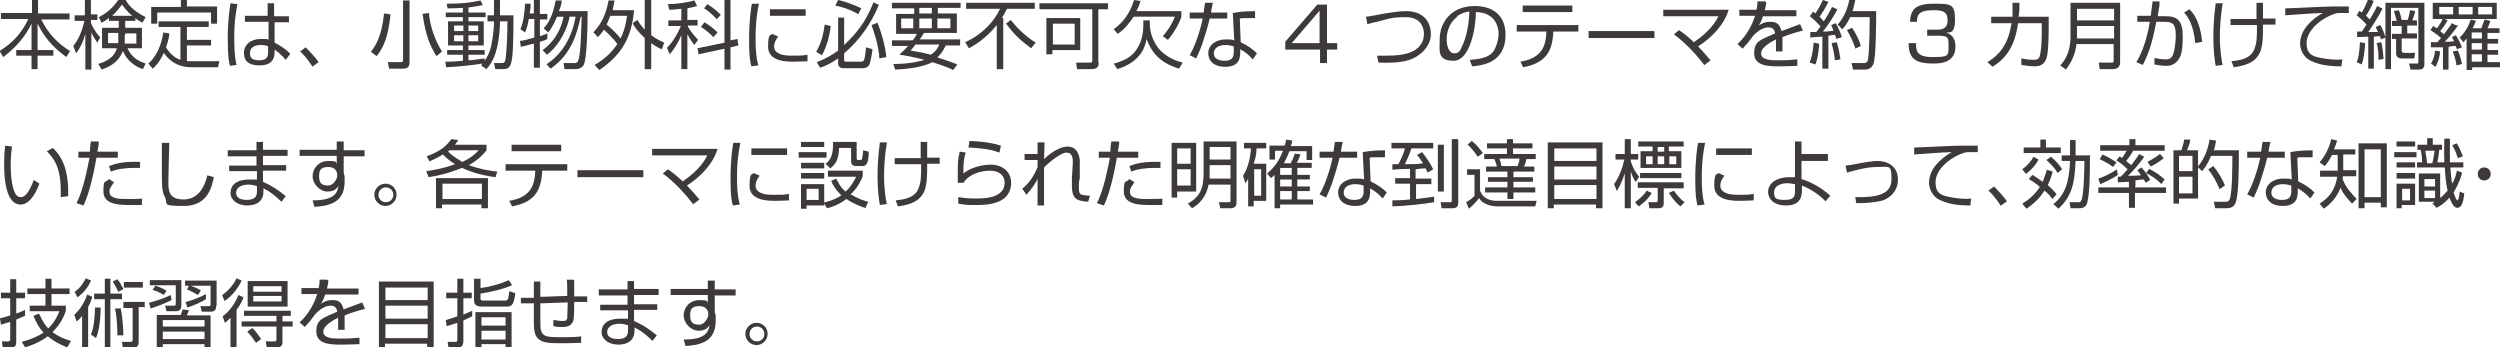 <?xml version="1.0" encoding="UTF-8"?>
<svg id="_レイヤー_2" data-name="レイヤー 2" xmlns="http://www.w3.org/2000/svg" viewBox="0 0 539 74.9">
  <defs>
    <style>
      .cls-1 {
        fill: #3e3a39;
      }
    </style>
  </defs>
  <g id="_デザイン" data-name="デザイン">
    <g>
      <path class="cls-1" d="M6.9,3V0h1.3v2.9h6.8v1.3h-6.1c1.6,3.3,3.9,5.4,6.2,6.8l-.8,1.3c-3.4-2.5-4.9-4.6-6.2-7.2v5.7h3.4v1.2h-3.4v2.9h-1.3v-2.9h-3.3v-1.2h3.3v-5.7c-.6,1.2-2.1,4.2-6.1,7.2l-.8-1.3c2.9-1.8,4.8-3.9,6.2-6.9H.2v-1.3h6.7Z"/>
      <path class="cls-1" d="M21.1,9.4c-.6-.9-1-1.5-1.4-2.4v8h-1.3v-7.7c-.4,1.5-1,2.9-2,4.2l-.6-1.6c.6-.8,1.6-2,2.4-5.4h-2.1v-1.2h2.2V0h1.3v3.1h1.4v1.2h-1.4v.6c.2.6.8,1.8,2,3.2l-.7,1.2ZM21.1,13.8c.7-.2,3.4-.9,4.1-3.4h-3.2v-4.4h3.6v-1.5h-2.1v-.6c-.7.5-1.2.8-1.6,1l-.6-1.2c1.9-1,3-2,4.2-3.7h1.6c.6,1.1,1.6,2.3,4.3,3.7l-.7,1.2c-.7-.4-1.1-.6-1.5-1v.6h-2.2v1.5h3.6v4.4h-3.1c1,2.3,2.8,2.9,3.9,3.3l-.6,1.2c-2.7-.9-3.9-2.9-4.3-3.9-1.1,2.8-3.5,3.6-4.6,4l-.7-1.2ZM25.6,7.1h-2.3v2.2h2.2c0-.4,0-.9,0-1.8v-.4ZM28.5,3.4c-1-.8-1.8-1.9-2.2-2.4-.4.5-1.2,1.6-2.1,2.4h4.4ZM26.9,7.5c0,1,0,1.4,0,1.9h2.5v-2.2h-2.4v.4Z"/>
      <path class="cls-1" d="M38.9,5.8h-4.7v-1.2h10.8v1.2h-4.7v2.8h5.2v1.2h-5.2v3.4c.2,0,.7,0,1.3,0h5.7l-.3,1.3h-5.7c-3.8,0-5.4-2.3-6-3.1-.9,2.1-2,3.1-2.4,3.4l-.9-1.1c1.7-1.5,2.8-3.9,3.2-6.7l1.3.2c0,.7-.2,1.5-.7,3,.7,1.2,1.8,2.3,3.1,2.7v-7.1ZM40.3,0v1.4h6.5v3.7h-1.3v-2.4h-11.6v2.4h-1.3V1.5h6.4V0h1.4Z"/>
      <path class="cls-1" d="M51.2.8c-.2,1.1-.7,3.5-.7,7.4s.3,4.8.5,5.8l-1.4.2c-.2-.6-.5-1.9-.5-5.8s.4-6.5.6-7.7l1.5.2ZM57.7,3.5V.7s1.4,0,1.4,0v2.8h3.2v1.3h-3.1v4.4c1.5.8,2.3,1.3,3.4,2.4l-1,1.3c-.9-1.1-1.8-1.8-2.4-2.2v.4c0,.8,0,3-3.2,3s-3.4-1.7-3.4-2.8c0-1.6,1.4-2.9,3.6-2.9s1.1,0,1.7.2v-3.9h-5.1v-1.3h5ZM57.8,10c-.4-.2-.8-.3-1.6-.3-1.5,0-2.3.7-2.3,1.7s.3,1.6,2.1,1.6,1.8-1.2,1.8-1.7v-1.1Z"/>
      <path class="cls-1" d="M67.4,14.4c-1.1-1.7-2.1-2.8-2.7-3.3l1.2-.9c1,1,2.2,2.3,2.8,3.2l-1.4,1Z"/>
      <path class="cls-1" d="M80,11.1c.8-1,2.3-3.1,2.8-8.2l1.4.2c-.5,5-1.6,7.3-3,9l-1.2-.9ZM88.3,13.4c0,1.1-.5,1.4-1.5,1.4h-2.9l-.3-1.4h2.7c.5,0,.6-.1.6-.5V.1h1.4v13.3ZM92.5,2.8c0,.9.5,4.7,2.8,8.3l-1.2,1c-1.3-2.1-2.3-4.2-3-9.1l1.4-.2Z"/>
      <path class="cls-1" d="M105.1,4.6v-1.3h1.4V0h1.3v3.3h2.9c0,2.2,0,7.4-.3,9.3-.3,1.9-.7,2.3-2,2.3h-1.6l-.3-1.3h1.6c.6,0,.8-.2.9-.9.3-2.1.4-6,.4-8.1h-1.6c0,1.2-.1,3.5-.7,5.9-.6,2.5-1.7,3.8-2.2,4.4l-1.2-.8c.1-.1.3-.3.3-.4-1.6.3-5.4.7-7.8.8l-.2-1.2c.7,0,1.8,0,3.8-.2v-1.3h-3.4v-1h3.4v-1h-3.2v-5.2h3.2v-.9h-3.7v-1h3.7v-1c-2,.1-2.7.1-3.3.1l-.2-1c3,0,5.1-.2,7.3-.7l.5,1c-.6.1-1.4.3-3.1.5v1.1h3.7v1h-3.7v.9h3.3v5.2h-3.3v1h3.5v1h-3.5v1.2c1.1,0,2.4-.3,3.5-.4v.5c1-1.5,1.4-2.7,1.7-4.9.1-.7.3-2,.3-3.6h-1.4ZM99.9,5.5h-2v1.2h2v-1.2ZM99.9,7.6h-2v1.3h2v-1.3ZM103.1,5.5h-2.1v1.2h2.1v-1.2ZM103.1,7.6h-2.1v1.3h2.1v-1.3Z"/>
      <path class="cls-1" d="M115.1,3.1V0h1.3v3h1.6v1.2h-1.6v3.6c1-.3,1.2-.4,1.6-.6v1.2c-.3.2-.8.4-1.6.6v5.6h-1.3v-5.2c-1.4.4-2.1.5-2.8.7l-.2-1.3c.6,0,1.4-.2,3.1-.7v-4h-1.2c-.1.8-.4,2-.8,2.9l-1-.7c.7-1.6.9-3.7,1-5.5h1.2c0,.6,0,1-.2,2.1h1.1ZM117.9,13.8c3.5-2.3,5.5-6.1,6.2-10.2h-1.3c-.7,3.7-3.1,7-4.9,8.2l-.9-1c2.4-1.7,4-4.4,4.5-7.2h-1.4c-.4.9-1,2.3-1.9,3.4l-1-.9c.6-.6,1.9-2.1,2.6-6h1.3c0,.6-.2,1.3-.6,2.3h6.2c0,5.2-.3,9.9-.7,11.2-.1.4-.5,1.3-2,1.3h-2.3l-.2-1.3h2.2c.3,0,.7,0,.9-.4.7-1.4.7-7.7.8-9.6h-.2c-.7,3.1-1.8,8-6.5,11.2l-.9-1Z"/>
      <path class="cls-1" d="M127.9,7c2-2.1,2.8-4.2,3.3-6.9h1.3c-.2,1-.3,1.5-.4,2.1h4.6c-.5,5.8-2.6,9.6-7.5,12.9l-1-1.1c2.4-1.4,3.8-2.9,4.9-4.5-.7-1-1.8-2.1-2.9-3.1-.5.8-1,1.3-1.3,1.6l-.9-1ZM131.6,3.4c-.2.5-.4,1-.8,1.9,1.5,1.2,2.7,2.6,3,3,.6-1.2,1.1-2.7,1.4-4.9h-3.6ZM142.8,10.7c-.6-.3-1.3-.6-2.4-1.4v5.6h-1.4v-6.7c-1.7-1.6-2.4-2.7-2.6-3.2l1-.7c.3.5.8,1.2,1.6,2.1V0h1.4v7.6c1.2.9,2.2,1.3,2.8,1.6l-.5,1.4Z"/>
      <path class="cls-1" d="M148.3,4.3h2.1v1.2h-2.1v.2c.4.8,1.2,1.8,2.2,2.9l-.8,1.1c-.4-.5-.9-1.2-1.5-2.3v7.5h-1.3v-7.3c-.7,1.6-1.4,2.8-2.5,4.1l-.6-1.4c1.4-1.3,2.6-3.7,3-4.7h-2.7v-1.2h2.8V1.9c-1.5.2-2.1.2-2.6.2l-.3-1.2c1.5,0,4-.3,5.7-.8l.6,1.2c-.5.1-1.1.3-2.1.5v2.6ZM159,8.5l.2,1.3-1.7.4v4.8h-1.3v-4.5l-5.6,1.2-.2-1.3,5.8-1.2V0h1.3v8.7l1.5-.3ZM153.8,8c-.8-.9-1.9-1.7-2.7-2.2l.8-1c.9.6,2,1.3,2.8,2.2l-.9,1ZM154.5,4.1c-1.2-1.3-2.2-2-2.7-2.3l.7-.9c1.3.8,1.9,1.3,2.9,2.3l-.9,1Z"/>
      <path class="cls-1" d="M163.6.9c-.5,2.4-.7,4.7-.7,7.2s.1,4.2.6,6l-1.5.2c-.3-1-.5-2.2-.5-5.9s.4-6.6.6-7.6h1.5ZM167.7,8c-.3.4-.8,1.1-.8,2.1s1,1.9,3.6,1.9,2.2,0,3.6-.2v1.4c-.6,0-1.4.1-2.9.1s-5.6,0-5.6-3.2.6-2.3.9-2.8l1.3.6ZM173.7,2v1.4h-7.7v-1.4h7.7Z"/>
      <path class="cls-1" d="M189.5,1c-1.6,4-4.2,7.7-7.5,10.5v1.4c0,.3,0,.4.5.4h3c.6,0,.7-.2.8-.4.2-.5.4-2.1.4-2.7l1.4.4c0,.5-.4,2.8-.7,3.4-.1.2-.4.7-1.5.7h-4c-.3,0-1.2,0-1.2-1.1v-1c-1.5,1-2.6,1.6-3.9,2l-.7-1.2c1.9-.7,3.7-1.8,4.6-2.5V3.8h1.3v5.9c2.1-2,4.6-4.6,6.3-9.2l1.3.6ZM176,11.1c1.2-2,1.6-4.2,1.8-5.8l1.3.3c-.2,2-.9,4.6-1.9,6.3l-1.2-.7ZM185.1,3.1c-2-1.2-4-1.7-5-1.9l.6-1.2c1.5.3,3.6,1.1,5,1.8l-.7,1.3ZM189.6,12.6c-.2-3-1.2-5.8-1.7-7.2l1.3-.5c.7,1.8,1.6,4.6,1.9,7.4l-1.5.3Z"/>
      <path class="cls-1" d="M207,8.6v1.2h-3.1c-.3.6-.7,1.5-1.8,2.6,2,.6,3.6,1.2,4.3,1.5l-.9,1.2c-.7-.4-2-.9-4.5-1.7-1.6.9-4.8,1.5-8,1.6l-.4-1.2c4,0,6.4-.8,6.7-.9-2.7-.7-4.5-1-5.4-1.1.6-.6,1.2-1.1,1.9-1.9h-3.5v-1.2h4.5c.5-.7.7-1,.9-1.4h-4.5V3h3.9v-1.2h-4.8V.6h14.8v1.1h-4.9v1.2h4.1v4.2h-7.1c-.2.4-.4.7-.9,1.4h8.8ZM194.3,4v2.1h2.6v-2.1h-2.6ZM197.3,9.7c-.6.8-.7.9-1,1.2,1.1.2,2.6.4,4.4.9,1.2-.8,1.6-1.7,1.8-2.2h-5.2ZM198.2,1.7v1.2h2.7v-1.2h-2.7ZM198.2,4v2.1h2.7v-2.1h-2.7ZM202.1,4v2.1h2.8v-2.1h-2.8Z"/>
      <path class="cls-1" d="M216.3,3.9v11h-1.4V5.4c-2.5,3.1-4.9,4.4-6,5l-.8-1.3c3.9-1.8,6.3-4.6,7.5-7.2h-7.3V.6h14.8v1.3h-6c-.5,1-.8,1.5-1.1,2h.4ZM222.3,10.4c-2.4-1.8-3.5-2.8-5.4-5.3l1-.8c1.4,1.7,3,3.4,5.4,4.9l-1,1.2Z"/>
      <path class="cls-1" d="M236.9,13.5c0,.9-.4,1.4-1.6,1.4h-3.1l-.2-1.4h3c.3,0,.5,0,.5-.5V2h-11.4V.7h14.8v1.3h-2.1v11.5ZM233,10.8h-6.1v.9h-1.3V3.9h7.3v6.9ZM231.7,5.1h-4.7v4.5h4.7v-4.5Z"/>
      <path class="cls-1" d="M254.7,2.4v1.3c-.5,1.4-1.6,3.4-2.9,4.9l-1.1-.8c1.7-1.9,2.4-3.7,2.6-4.2h-8.9c-.8,1.2-1.8,2.6-3.4,3.7l-.9-1c3-2.1,4-5,4.4-6.3l1.4.2c-.2.7-.4,1.3-.9,2.2h9.7ZM240.2,13.7c1-.3,2.8-.8,4.1-2.1.9-1,2.2-2.8,2.2-6.1v-1.1h1.4v1c0,.7.3,3.4,2.3,5.5,1.8,1.8,4,2.4,4.8,2.6l-.8,1.3c-4.6-1.4-6.1-4-7-6.4-.2,1.1-.8,4.8-6.3,6.5l-.8-1.2Z"/>
      <path class="cls-1" d="M261.5.6c0,0-.4,1.8-.4,2.1h3.5v1.3h-3.8c-.3,1.5-1.3,4.6-1.6,5.5-.5,1.4-1,2.4-1.3,3.1l-1.4-.7c1.7-2.9,2.7-7.3,2.8-7.9h-2.8v-1.3h3c.1-.7.2-1.3.3-2.1h1.6ZM270.6,3.9c-.5,0-.8,0-1.3,0-1.2,0-1.7,0-2,.1l.2,5.1c1.6.8,2.5,1.4,3.5,2.4l-.9,1.3c-1-1.1-1.4-1.4-2.7-2.2v.5c0,1.1,0,3.3-3.2,3.3s-3.7-2-3.7-2.9c0-1.9,1.8-3,3.7-3s1.5.1,1.9.2l-.3-5.9c.7-.1,1.9-.4,4.8-.4v1.5ZM266,10c-.4-.1-1-.3-1.8-.3-1.5,0-2.5.7-2.5,1.8,0,1.6,2,1.6,2.3,1.6,1.5,0,2-.6,2-1.9v-1.2Z"/>
      <path class="cls-1" d="M286.1,1v8.3h2.2v1.4h-2.2v2.9h-1.5v-2.9h-7.5v-1.7l6.9-8h2.1ZM284.5,2.3l-6,7h6V2.3Z"/>
      <path class="cls-1" d="M297,12c.6,0,1,0,1.7,0,1.8,0,5.6,0,7.3-2,.7-.8,1-1.7,1-2.7s-.4-3.6-3.9-3.6-4.1.5-5.8.9c-1.5.3-2,.5-2.5.6l-.3-1.6c.6,0,2.3-.4,4.1-.7,1.3-.2,3.1-.5,4.5-.5,3.9,0,5.4,2.4,5.4,5s-2.4,4.8-4.6,5.5c-1.8.6-4.1.7-6.7.6l-.3-1.4Z"/>
      <path class="cls-1" d="M317,12.9c2.5-.2,3.8-.6,4.7-1.5s1.4-3.1,1.4-4c0-1.9-.9-4.7-4.9-4.8,0,3.2-1.2,10.5-4.8,10.5s-3-2.2-3-4.6c0-4,2.8-7.2,7.5-7.2s6.7,2.7,6.7,6.2c0,6.1-5.1,6.6-7.2,6.8l-.5-1.3ZM314.2,3.6c-2.3,1.7-2.3,4.5-2.3,4.9,0,1.2.4,3,1.6,3s1.4-.8,1.7-1.5c.5-.9,1.5-3.7,1.6-7.5-.6,0-1.6.3-2.7,1Z"/>
      <path class="cls-1" d="M340.3,5.4v1.4h-5.4c-.2,4.5-1.8,6.8-6.5,7.7l-.6-1.2c4-.7,5.5-2.6,5.6-6.5h-6.4v-1.4h13.4ZM339,1.2v1.4h-10.7v-1.4h10.7Z"/>
      <path class="cls-1" d="M356.7,6.7v1.5h-14.2v-1.5h14.2Z"/>
      <path class="cls-1" d="M367.5,14.1c-1.5-2-4-4.8-6.6-6.7l1.1-.9c.6.4,1.6,1.1,3.2,2.6,3.7-2.5,4.9-4.8,5.3-5.6h-11.9v-1.4h14.1c-1,3.4-3.9,6.2-6.6,7.9,1.5,1.5,2.2,2.5,2.7,3l-1.3,1Z"/>
      <path class="cls-1" d="M380.8.5c0,.4-.1.8-.3,1.7h6.8v1.3h-7.2c-.3,1-.6,1.5-.9,2,.4-.3,1.2-.8,2.4-.8s2,.2,2.5,2c1.5-.6,3-1.1,4-1.5l.6,1.4c-1.2.3-2.7.7-4.4,1.4,0,.7,0,1.4,0,1.8s0,1,0,1.3h-1.4c0-.4,0-.7,0-1.4s0-.8,0-1.2c-.8.4-3.2,1.6-3.2,3s1.9,1.5,3.6,1.5,2.2,0,4.2-.2v1.4c-.6,0-1.8.1-3.9.1s-5.4,0-5.4-2.8,1.5-2.9,4.5-4.3c-.1-.8-.5-1.3-1.4-1.3s-2.1.5-3.3,1.8c-1.1,1.5-1.2,1.6-2.3,2.8l-1.1-1c2.3-2.1,3.3-4.6,3.8-6.1h-3.4v-1.3h3.7c.2-.9.2-1.3.2-1.8h1.6Z"/>
      <path class="cls-1" d="M396.1,2.1c-1.2,2.3-2.8,4.4-3.1,4.7,1.2,0,1.8-.1,2.3-.2-.2-.5-.3-.8-.5-1.2l1-.4c.5.8,1.2,2.5,1.3,3l-1.2.4c0-.2-.1-.4-.3-.9-.9.1-1.2.2-1.4.2v7.1h-1.3v-6.9c-1.6.1-2,.1-2.6.2v-1.2c.4,0,.5,0,1.3,0,.5-.7.7-.9.9-1.2-.3-.3-1.1-1.3-2.3-2.2l.7-1c.1.1.3.2.5.4.8-1.2,1.2-2,1.6-2.9l1.2.4c-.6,1.2-1.3,2.4-1.9,3.2,0,0,.5.5.9,1,.7-1,1.1-1.8,1.8-3.1l1.1.5ZM390.2,13.4c.2-.6.7-1.9.8-4.2l1.2.2c0,.4-.1,2.7-.8,4.5l-1.2-.4ZM395.6,13c-.1-1.4-.5-2.9-.7-3.7l1.1-.2c.3.9.6,2.2.8,3.7l-1.2.2ZM396.3,5.2c1.7-2,2.2-4.2,2.4-5.2h1.3c-.2.9-.3,1.5-.6,2.4h5.1c0,2,0,9.9-.6,11.4-.5,1.2-1.5,1.2-1.9,1.2h-2.5l-.3-1.4h2.5c.4,0,.8,0,1-.6.4-1.7.4-8.8.4-9.3h-4.2c-.7,1.5-1.3,2.2-1.7,2.6l-1-1ZM400,10.4c-.4-1.2-1.1-2.8-1.8-3.9l1.1-.5c.8,1.1,1.6,2.8,1.9,3.9l-1.2.6Z"/>
      <path class="cls-1" d="M413.1,9.3c0,1.5,0,3,3.5,3s3.5-.2,3.5-2.3,0-2.3-2.7-2.3h-1.9v-1.3h1.9c1,0,2.5,0,2.5-2s-1.2-2.2-3.1-2.2c-3.3,0-3.5,1.2-3.5,2.5h-1.5c.1-2.6,1.2-3.9,5-3.9s4.7,0,4.7,3.4-1.4,2.7-1.9,2.8c.5.2,2,.7,2,3,0,3.5-3.1,3.7-4.8,3.7-4,0-5.3-1.2-5.3-4.4h1.6Z"/>
      <path class="cls-1" d="M441.7,3.6v2.4c0,.9,0,3.8-.3,5.8-.4,2.4-1.9,2.5-2.8,2.5s-2.2-.2-2.8-.3v-1.4c.7.1,1.5.3,2.6.3s1.3-.3,1.5-1.4c.3-1.6.3-3.8.3-5.1v-1.4h-5.1c-.7,4.9-2.5,7.5-5.5,9.4l-1.1-1c2.9-1.8,4.5-4.1,5.2-8.4h-4.4v-1.4h4.6c0-1.2,0-2.2,0-3h1.5c0,.9,0,1.9-.2,3h6.4Z"/>
      <path class="cls-1" d="M457.1,13.5c0,1.2-1,1.4-1.5,1.4h-2.9l-.2-1.4h2.8c.4,0,.4-.2.4-.5v-3.5h-8c-.3,2.2-1,3.8-2.3,5.5l-1.2-.9c.8-.9,2.2-2.6,2.2-6.2V.6h10.7v12.9ZM447.8,1.9v2.5h8V1.9h-8ZM447.8,5.6v2.7h8v-2.7h-8Z"/>
      <path class="cls-1" d="M465.6.6c0,.5-.1,1.2-.4,2.9h1.9c2.5,0,3.5,1.2,3.5,4.3s-.3,4.4-1.2,5.4c-.8.9-1.8,1-2.4,1-1,0-2.1-.2-2.5-.3v-1.4c1.3.3,2.2.3,2.5.3s1,0,1.4-.8c.5-1,.7-3.2.7-4.4,0-2.6-.8-2.9-2.6-2.9h-1.6c-.6,3-1.2,6-2.9,9.3l-1.4-.6c1.5-2.5,2.4-5.6,2.9-8.7h-2.7s0-1.3,0-1.3h2.9c.2-1.4.3-2.3.4-3.1h1.5ZM473.3,9.3c-.4-4.3-1.8-5.9-2.4-6.6l1.1-.7c.8.7,2.3,2.4,2.8,7l-1.5.3Z"/>
      <path class="cls-1" d="M479.2.8c-.4,2.5-.6,4.8-.6,7.3s.4,5.2.6,5.9l-1.5.2c-.2-1.2-.5-3-.5-6.1s.2-4.8.5-7.4h1.6ZM486.5,4c0-.5,0-2.9,0-3.4h1.4c0,.5,0,2.9,0,3.4h2.7v1.3h-2.7c0,2.7,0,4.2-.6,5.9-1,2.2-2.9,2.9-5.7,3.3l-.5-1.3c2-.2,4.1-.6,4.9-2.5.6-1.5.6-2.6.6-5.3h-5.7v-1.3h5.7Z"/>
      <path class="cls-1" d="M506.4,2.8c-.5,0-1,0-1.6,0s-1.1,0-1.5.2c-3,1-6,3.6-6,6.3s1.6,3,4.4,3.4c1.4.2,2.6.2,3.3.1l-.2,1.5c-3.4,0-5.2-.5-6.8-1.3-1.3-.7-2.1-2.2-2.1-3.6,0-2.9,2.4-5.2,4.9-6.6-3.2.1-4.7.3-8.1.5v-1.5c1.2,0,8.5-.4,10.1-.4.4,0,3.3,0,3.6,0v1.5Z"/>
      <path class="cls-1" d="M508.1,13.4c.3-.7.6-1.8.7-4.3l1.1.2c0,1.7-.4,3.7-.7,4.6l-1.1-.5ZM513.6,2c-.8,1.6-2.3,3.9-3,4.9.5,0,1.8,0,2.1,0-.2-.4-.4-.8-.5-1.1l1-.4c.5.8.8,1.7,1.1,2.6V.6h8.4v13.2c0,.3,0,1.2-1.1,1.2h-1.9l-.3-1.3h1.6c.3,0,.4,0,.4-.4V1.7h-5.9v13.2h-1.2v-6.8l-1,.4c0-.3-.1-.4-.2-.7-.2,0-.5,0-1.3.1v6.9h-1.2v-6.9c-.4,0-2,.1-2.4.1v-1.2c.2,0,.5,0,1,0,.6-.8.8-1.2,1-1.5-.3-.4-1.2-1.3-2.1-2l.6-1c.2.2.2.2.5.4.2-.3.8-1.4,1.4-2.9l1.2.4c-.7,1.7-1.5,2.9-1.7,3.2.5.4.6.6.8.8,1-1.6,1.4-2.4,1.6-2.9l1.1.5ZM512.8,12.9c0-1.3,0-2.3-.4-3.6l1-.2c.3,1.2.4,2.4.5,3.6l-1.1.2ZM516.7,4.4c-.2-.7-.3-1.3-.6-2l1.1-.2c.4,1,.5,1.8.6,2.1h1.3c.3-.8.5-2,.5-2.1l1.1.2c-.1.6-.3,1.2-.6,2h1v1.1h-2.1v1.7h2.1v1.1h-3.3v2.6c0,.3.2.5.5.5h2.4l-.2,1.2h-2.7c-.5,0-1.2-.2-1.2-1.1v-3.1h-.9v-1.1h2.1v-1.7h-2.1v-1.1h1Z"/>
      <path class="cls-1" d="M524.1,13.8c.7-1.2.9-2.5.9-2.9l1.1.2c-.1,1.1-.5,2.5-1,3.3l-1-.7ZM530,5.4c-.9,1.4-2.5,3.2-2.9,3.6.6,0,1.3,0,2-.1-.2-.4-.3-.7-.5-.9l.9-.4c.6,1,.9,1.6,1.3,2.6l-1.1.4c-.1-.4-.2-.5-.3-.7-.2,0-.6,0-1.5.2v4.9h-1.2v-4.8c-.9,0-1.7,0-2.6,0v-1.1s1.4,0,1.4,0c.2-.3.4-.5.8-.9-.9-.8-1.8-1.4-2.3-1.7l.6-.9c.3.2.4.3.8.5.6-.8,1-1.4,1.2-2h-2.1V.6h13.8v3.5h-11.2l.6.3c-.5.9-.9,1.5-1.6,2.3.5.4.7.6.8.7,1.1-1.4,1.5-2,1.7-2.4l1,.5ZM528.9,1.5h-3v1.6h3v-1.6ZM529.6,14c-.1-1-.5-2.2-.8-2.9l1.1-.2c.2.4.5,1,.9,2.9l-1.2.3ZM533.1,1.5h-3v1.6h3v-1.6ZM535,6c.2-.5.5-1.4.7-1.8l1.2.3c0,.3-.4,1.1-.6,1.6h2.6v1h-2.6v1.3h2.3v1h-2.3v1.4h2.3v1h-2.3v1.6h2.8v1.1h-6.1v.6h-1.2v-6.8c-.3.4-.4.5-.7.8l-.8-1c1.3-1.2,2-2.7,2.4-3.9l1.1.3c-.1.4-.3.8-.7,1.6h2ZM535.1,7h-2.2v1.3h2.2v-1.3ZM535.1,9.3h-2.2v1.4h2.2v-1.4ZM535.1,11.7h-2.2v1.6h2.2v-1.6ZM537.3,1.5h-3v1.6h3v-1.6Z"/>
      <path class="cls-1" d="M2.6,31.5c-.1.8-.3,2.1-.3,4s.2,5,1.1,6.4c.2.3.6.6,1.1.6,1.2,0,2.1-1.9,2.8-3.7l1.2.8c-1,2.6-2.3,4.5-4.1,4.5-3.1,0-3.5-5.6-3.5-8.3s.1-3.3.2-4.4l1.6.2ZM13.1,42.4c0-.4,0-.7,0-1.2,0-5.4-1.6-7.1-3-8.6l1.3-.7c.9.9,3.3,3.1,3.3,9.4s0,.7,0,1l-1.6.2Z"/>
      <path class="cls-1" d="M21.3,30.6c0,.6-.1,1.1-.3,2.1h4.4v1.3h-4.6c-.4,2.2-1.3,7.2-2.8,10.3l-1.5-.5c1.5-2.9,2.4-7.8,2.8-9.8h-2.4v-1.3h2.5c0-.9.1-1.6.2-2.2h1.6ZM24.5,39.4c-.7,1.1-.9,1.3-.9,1.9,0,1.4,1.5,1.6,3.7,1.6s2.7,0,3.3-.1v1.4c-.6,0-1.1,0-2.4,0-2.3,0-5.9,0-5.9-2.9s.4-1.7,1.2-2.7l1.1.7ZM30.2,36.2c-.4,0-.8,0-1.4,0-1.5,0-3.5.2-4.9.8l-.4-1.2c1.6-.6,3.1-1,6.7-.9v1.4Z"/>
      <path class="cls-1" d="M36.5,30.7c0,.1-.2,7-.2,8.4,0,1.9,0,3.9,3.3,3.9s4.6-3,5.1-5.2l1.4.4c-.4,1.9-1.2,6.2-6.4,6.2s-3.3-.4-4.2-2c-.6-1.1-.6-2.8-.6-4.7s0-6,0-6.9h1.6Z"/>
      <path class="cls-1" d="M55.3,32.3v-1.7s1.4,0,1.4,0v1.7h5.3v1.3h-5.3v2h5v1.2h-5v2.4c1.8.8,3.4,1.8,4.9,3.1l-.9,1.2c-1.5-1.4-2.3-2.1-3.9-2.9v.7c0,2.8-2.6,3-3.5,3-2.1,0-3.6-1.2-3.6-2.7s1-2.9,4.1-2.9,1.2,0,1.6.2v-2h-6v-1.2h5.9v-2h-6.2v-1.3h6.2ZM55.3,40.1c-.4-.1-.9-.3-1.7-.3-1.5,0-2.7.6-2.7,1.8s1.3,1.5,2.3,1.5c2.1,0,2.2-1.1,2.2-1.9v-1.1Z"/>
      <path class="cls-1" d="M72.6,30.5h1.5v1.9h4.5v1.3h-4.5v3.4c0,.2.1.5.2.9,0,.3,0,.7,0,1.2,0,4.7-3.7,5.2-6.5,5.4l-.4-1.4c4.6,0,5.3-1.5,5.6-3.1-.3.4-.8,1.2-2.4,1.2s-3.2-1.6-3.2-3.3,1.3-3.3,3.4-3.3,1.5.3,1.8.6v-1.7h-8v-1.3h8v-1.9ZM72.7,37.6c0-.4-.3-1.6-1.9-1.6s-2,.6-2,2,.5,2,1.9,2,2-1.8,2-1.9c0-.1,0-.4,0-.5Z"/>
      <path class="cls-1" d="M85.5,42c0,1.3-1.1,2.4-2.4,2.4s-2.4-1.1-2.4-2.4,1.1-2.4,2.4-2.4,2.4,1,2.4,2.4ZM81.6,42c0,.9.7,1.6,1.6,1.6s1.6-.7,1.6-1.6-.7-1.6-1.6-1.6-1.6.7-1.6,1.6Z"/>
      <path class="cls-1" d="M106.8,38.2c-1.4-.2-4.2-.6-7.2-2-1.3.5-3.4,1.4-7.2,2l-.5-1.3c1.3-.2,3.5-.5,6.2-1.5-1.5-.9-2.3-1.8-2.6-2.1-1.3.8-2.3,1.2-2.9,1.5l-.6-1.1c3-1.1,4.2-2.2,5.3-3.7l1.5.2c-.3.4-.4.6-.7,1h6.8v1.2c-.5.6-1.5,1.9-3.8,3.2,2.6,1,5.2,1.3,6.1,1.4l-.4,1.3ZM105.2,44.9h-1.4v-.8h-8.5v.8h-1.3v-6.5h11.2v6.5ZM103.9,39.6h-8.5v3.3h8.5v-3.3ZM97,32.3c-.1.1-.2.2-.4.4,1.3,1.2,2.4,1.8,3.1,2.2,2.2-1,3.1-2.1,3.5-2.5h-6.2Z"/>
      <path class="cls-1" d="M122.3,35.4v1.4h-5.4c-.2,4.5-1.8,6.8-6.5,7.7l-.6-1.2c4-.7,5.5-2.6,5.6-6.5h-6.4v-1.4h13.4ZM121,31.2v1.4h-10.7v-1.4h10.7Z"/>
      <path class="cls-1" d="M138.7,36.7v1.5h-14.2v-1.5h14.2Z"/>
      <path class="cls-1" d="M149.5,44.1c-1.5-2-4-4.8-6.6-6.7l1.1-.9c.6.4,1.6,1.1,3.2,2.6,3.7-2.5,4.9-4.8,5.3-5.6h-11.9v-1.4h14.1c-1,3.4-3.9,6.2-6.6,7.9,1.5,1.5,2.2,2.5,2.7,3l-1.3,1Z"/>
      <path class="cls-1" d="M159.6,30.9c-.5,2.4-.7,4.7-.7,7.2s.1,4.2.6,6l-1.5.2c-.3-1-.5-2.2-.5-5.9s.4-6.6.6-7.6h1.5ZM163.7,38c-.3.4-.8,1.1-.8,2.1s1,1.9,3.6,1.9,2.2,0,3.6-.2v1.4c-.6,0-1.4.1-2.9.1s-5.6,0-5.6-3.2.6-2.3.9-2.8l1.3.6ZM169.7,32v1.4h-7.7v-1.4h7.7Z"/>
      <path class="cls-1" d="M178.2,32.8v1.2h-6v-1.2h6ZM177.7,30.6v1.1h-5v-1.1h5ZM177.7,35.1v1.2h-5v-1.2h5ZM177.7,37.3v1.2h-5v-1.2h5ZM177.7,39.7v4.6h-3.8v.7h-1.2v-5.3h5ZM176.5,40.7h-2.6v2.4h2.6v-2.4ZM186.7,44.9c-1.1-.4-2.6-.9-4.2-2-1.9,1.4-3.4,1.8-4.2,2l-.7-1.2c2-.5,3.1-1.1,3.8-1.6-1.4-1.3-1.9-2.4-2.2-3.1l1.1-.5c.3.6.8,1.8,2,2.8.8-.7,1.5-1.6,2.3-3.2h-6.1v-1.3h7.5v1.2c-.3.7-.9,2.3-2.6,3.9,1.5.9,2.9,1.4,3.8,1.6l-.6,1.3ZM184.7,30.6v3.5c0,.2,0,.4.4.4h.4c.2,0,.3,0,.4-.4,0-.2.2-1.2.2-1.7l1.2.3c0,3-.8,3.1-1.4,3.1h-1.3c-.2,0-1.1,0-1.1-1v-2.9h-2.6c-.1,2.4-.6,3.4-1.9,4.4l-1-1c1.1-.7,1.6-2.1,1.6-4s0-.5,0-.7h5.1Z"/>
      <path class="cls-1" d="M191.2,30.8c-.4,2.5-.6,4.8-.6,7.3s.4,5.2.6,5.9l-1.5.2c-.2-1.2-.5-3-.5-6.1s.2-4.8.5-7.4h1.6ZM198.5,34c0-.5,0-2.9,0-3.4h1.4c0,.5,0,2.9,0,3.4h2.7v1.3h-2.7c0,2.7,0,4.2-.6,5.9-1,2.2-2.9,2.9-5.7,3.3l-.5-1.3c2-.2,4.1-.6,4.9-2.5.6-1.5.6-2.6.6-5.3h-5.7v-1.3h5.7Z"/>
      <path class="cls-1" d="M208.2,32.9c-.4,1.5-.5,2-.5,4.5,2.4-1.9,5.6-1.9,5.9-1.9,2.6,0,4.4,1.6,4.4,3.9,0,4.8-5.6,4.8-7.6,4.8s-2.1,0-3.8-.3v-1.4c.7.1,1.8.3,3.8.3s4.1-.2,5.3-1.3c.6-.5.9-1.3.9-2.1,0-1.5-1.1-2.6-3.1-2.6s-4.3.7-5.6,2.3c0,.1,0,.2,0,.3h-1.4c0-.6,0-3.1,0-3.4,0-1.8.3-2.6.4-3.3l1.4.2ZM215.5,32.9c-1.4-.5-2.8-.9-6.7-1.1l.2-1.4c3.3.1,5.1.5,6.8,1l-.3,1.4Z"/>
      <path class="cls-1" d="M225.2,30.6c0,1.7-.1,2.2-.1,3.7.1-.1,2.7-2.7,5.1-2.7s2.7,2.7,2.6,3.7v3.2c-.2.5-.2,1.3-.2,1.8,0,1,.1,1.6.7,1.7.4.1,1.1.2,1.7.2l-.4,1.3c-2.3-.2-3.5-.4-3.5-3.5s0-1.2,0-1.6l.2-3.2c0-1,0-2.3-1.4-2.3s-4.7,3-4.8,3.2c0,2.1,0,3,0,5s0,2.5,0,3.2h-1.4c0-1.5,0-1.9,0-5.7-.7,1.3-1.2,2-2.4,3.4l-.9-1.3c1.5-1.2,2.6-2.9,3.3-4.7v-1.5h-2.8s0-1.3,0-1.3h2.8c0-.3,0-2.5,0-2.5h1.5Z"/>
      <path class="cls-1" d="M241.3,30.6c0,.6-.1,1.1-.3,2.1h4.4v1.3h-4.6c-.4,2.2-1.3,7.2-2.8,10.3l-1.5-.5c1.5-2.9,2.4-7.8,2.8-9.8h-2.4v-1.3h2.5c0-.9.1-1.6.2-2.2h1.6ZM244.5,39.4c-.7,1.1-.9,1.3-.9,1.9,0,1.4,1.5,1.6,3.7,1.6s2.7,0,3.3-.1v1.4c-.6,0-1.1,0-2.4,0-2.3,0-5.9,0-5.9-2.9s.4-1.7,1.2-2.7l1.1.7ZM250.2,36.2c-.4,0-.8,0-1.4,0-1.5,0-3.5.2-4.9.8l-.4-1.2c1.6-.6,3.1-1,6.7-.9v1.4Z"/>
      <path class="cls-1" d="M257.9,41.3h-4.1v1.3h-1.2v-11.8h5.3v10.5ZM256.7,32h-2.9v3.3h2.9v-3.3ZM256.7,36.5h-2.9v3.5h2.9v-3.5ZM260.6,39.7c-.3,1.5-1,3.7-3.6,5.2l-.9-1c2.5-1.4,3.4-3.1,3.4-6.6v-6.8h7.1v13.1c0,.9-.4,1.3-1.4,1.3h-2.1l-.3-1.3h2c.3,0,.5,0,.5-.4v-3.4h-4.7ZM265.3,35.6h-4.5v1.7c0,.2,0,.7,0,1.2h4.5v-2.9ZM265.3,31.7h-4.5v2.7h4.5v-2.7Z"/>
      <path class="cls-1" d="M273,35.3v8h-2.7v1.2h-1.2v-6c-.3.6-.4.8-.6,1l-.5-1.6c1.1-1.7,1.6-4,1.7-5.9h-1.5v-1.2h4.8v1.2h-2.1c0,.6,0,1.5-.6,3.3h2.6ZM271.9,36.5h-1.5v5.7h1.5v-5.7ZM278.3,35.1c.5-.8.8-1.9.9-2l1.2.2c-.2.6-.4,1-.8,1.8h3.2v1.1h-3.1v1.5h2.7v1h-2.7v1.5h2.7v1h-2.7v1.8h3.4v1.1h-7.1v.8h-1.2v-7.2c-.3.3-.5.5-.8.7l-.8-1c1.4-1.2,2.5-2.5,3.4-4.9h-1.7v1.9h-1.2v-3h3.3c.2-.7.2-1,.3-1.3l1.3.2c0,.3-.1.5-.3,1.2h4.6v3h-1.2v-1.9h-3.7c-.5,1.3-.9,2.1-1.2,2.6h1.6ZM276,36.2h0v1.5h2.5v-1.5h-2.5ZM278.5,38.7h-2.5v1.5h2.5v-1.5ZM278.5,41.2h-2.5v1.8h2.5v-1.8Z"/>
      <path class="cls-1" d="M289.5,30.6c0,0-.4,1.8-.4,2.1h3.5v1.3h-3.8c-.3,1.5-1.3,4.6-1.6,5.5-.5,1.4-1,2.4-1.3,3.1l-1.4-.7c1.7-2.9,2.7-7.3,2.8-7.9h-2.8v-1.3h3c.1-.7.2-1.3.3-2.1h1.6ZM298.6,33.9c-.5,0-.8,0-1.3,0-1.2,0-1.7,0-2,.1l.2,5.1c1.6.8,2.5,1.4,3.5,2.4l-.9,1.3c-1-1.1-1.4-1.4-2.7-2.2v.5c0,1.1,0,3.3-3.2,3.3s-3.7-2-3.7-2.9c0-1.9,1.8-3,3.7-3s1.5.1,1.9.2l-.3-5.9c.7-.1,1.9-.4,4.8-.4v1.5ZM294,40c-.4-.1-1-.3-1.8-.3-1.5,0-2.5.7-2.5,1.8,0,1.6,2,1.6,2.3,1.6,1.5,0,2-.6,2-1.9v-1.2Z"/>
      <path class="cls-1" d="M305.3,38.5h3.3v1.2h-3.3v3.2c1.9-.2,3.2-.4,3.9-.5v1.2c-2.4.4-6,.8-9,.9v-1.3c.6,0,1.9,0,3.8-.2v-3.4h-3.2v-1.2h3.2v-2c-.6,0-3.2.1-3.8.2v-1.2c.3,0,.7,0,1.3,0,1.1-2.1,1.3-3,1.4-3.4h-2.9v-1.2h9v1.2h-4.7c-.5,1.5-1.1,2.8-1.4,3.4,1.7,0,2.8,0,3.9-.2-.6-.9-.9-1.4-1.3-1.8l1.1-.6c1.1,1.3,2,2.9,2.4,3.7l-1.2.7c-.2-.4-.3-.6-.4-.9-.3,0-.9,0-2.2.2v2.1ZM311.3,31.2v10.1h-1.3v-10.1h1.3ZM314.4,30.1v13.6c0,.9-.4,1.2-1.3,1.2h-2.3l-.2-1.3h2c.3,0,.4,0,.4-.4v-13.2h1.3Z"/>
      <path class="cls-1" d="M319.1,36.3v4.8c.7,2,2.7,2.2,3.6,2.2h8.6l-.3,1.2h-8.2c-.8,0-1.7-.2-2.4-.5-.9-.4-1.3-.9-1.5-1.3-.3.4-1,1.3-2.2,2.3l-.6-1.4c.7-.4,1.4-.9,1.8-1.4v-4.5h-1.6v-1.2h2.8ZM318.6,33.8c-.2-.3-1.1-1.7-2.2-2.6l.9-.8c1.1.8,1.8,1.8,2.4,2.6l-1.1.8ZM330.4,32h-4.2v1.2h4.9v1.1h-2c0,.1-.2.9-.5,1.6h2.2v1.1h-4.5v1.2h4.2v1h-4.2v1.2h4.7v1.1h-4.7v1.4h-1.3v-1.4h-4.8v-1.1h4.8v-1.2h-4.2v-1h4.2v-1.2h-4.6v-1.1h2.3c0-.3-.1-.6-.5-1.6h-2.2v-1.1h4.9v-1.2h-4.3v-1.1h4.3v-.9h1.3v.9h4.2v1.1ZM327.2,35.8c.2-.5.4-1.1.4-1.6h-4.3c.2.6.3,1,.4,1.6h3.4Z"/>
      <path class="cls-1" d="M345.5,30.7v14.2h-1.4v-.8h-9.1v.8h-1.3v-14.2h11.8ZM335.1,34.7h9.1v-2.7h-9.1v2.7ZM335.1,38.7h9.1v-2.8h-9.1v2.8ZM335.1,39.9v3h9.1v-3h-9.1Z"/>
      <path class="cls-1" d="M352.7,39.3c-.4-.6-.7-1.1-1.1-2.3v7.9h-1.3v-7.5c-.7,2.1-1.3,3.1-1.7,3.8l-.6-1.5c1.1-1.6,1.8-3.4,2.2-5.3h-1.9v-1.2h2v-3.2h1.3v3.2h1.6v1.2h-1.6v.4c.7,2.1,1.5,2.9,1.8,3.3l-.7,1.1ZM352.5,43.6c1.1-.8,2.1-1.7,2.5-2.5l1.1.5c-.7,1.3-1.9,2.3-2.8,2.9l-.8-.9ZM363,30.5v1.1h-3.2v1h2.7v3.6h-8.8v-3.6h2.6v-1h-3.1v-1.1h9.9ZM363,39.4v1.2h-4.3v3.2c0,.3,0,1.1-1.1,1.1h-2l-.2-1.3h1.6c.4,0,.4-.2.4-.4v-2.7h-4.3v-1.2h9.9ZM362.5,37.3v1.1h-8.9v-1.1h8.9ZM356.3,33.7h-1.4v1.7h1.4v-1.7ZM358.8,31.7h-1.4v1h1.4v-1ZM358.8,33.7h-1.4v1.7h1.4v-1.7ZM360.9,41.1c.4.6,1.3,1.8,2.3,2.5l-.9.9c-1.4-1.1-2.2-2.5-2.5-2.9l1.1-.5ZM361.4,33.7h-1.5v1.7h1.5v-1.7Z"/>
      <path class="cls-1" d="M367.6,30.9c-.5,2.4-.7,4.7-.7,7.2s.1,4.2.6,6l-1.5.2c-.3-1-.5-2.2-.5-5.9s.4-6.6.6-7.6h1.5ZM371.7,38c-.3.4-.8,1.1-.8,2.1s1,1.9,3.6,1.9,2.2,0,3.6-.2v1.4c-.6,0-1.4.1-2.9.1s-5.6,0-5.6-3.2.6-2.3.9-2.8l1.3.6ZM377.7,32v1.4h-7.7v-1.4h7.7Z"/>
      <path class="cls-1" d="M394,34.7h-5.6v3.9c2,.6,4.4,1.9,6.2,3.6l-1,1.2c-.7-.7-2.5-2.4-5.1-3.4v1.1c0,2-1,3.2-3.4,3.2-3.6,0-3.9-2.4-3.9-2.9,0-2,2-3.2,4.5-3.2s1,0,1.3,0v-7.7c0,0,1.4,0,1.4,0v2.7s5.7,0,5.7,0v1.4ZM387,39.7c-.4,0-.9-.2-1.6-.2-1.5,0-2.9.6-2.9,1.9s.2,1.7,2.4,1.7,2.1-1.2,2.1-2v-1.4Z"/>
      <path class="cls-1" d="M400,42.5c4.5.1,7.8-.5,7.8-3.8s-.4-2.7-3-2.7-5,.8-6.6,1.2l-.3-1.5c.6,0,3.1-.5,3.6-.6.6-.1,2.3-.4,3.3-.4,2.1,0,4.4,1.1,4.4,4s-2.3,4.3-3.6,4.6c-2.1.5-4.4.5-5.4.5l-.2-1.3Z"/>
      <path class="cls-1" d="M426.4,32.8c-.5,0-1,0-1.6,0s-1.1,0-1.5.2c-3,1-6,3.6-6,6.3s1.6,3,4.4,3.4c1.4.2,2.6.2,3.3.1l-.2,1.5c-3.4,0-5.2-.5-6.8-1.3-1.3-.7-2.1-2.2-2.1-3.6,0-2.9,2.4-5.2,4.9-6.6-3.2.1-4.7.3-8.1.5v-1.5c1.2,0,8.5-.4,10.1-.4.4,0,3.3,0,3.6,0v1.5Z"/>
      <path class="cls-1" d="M431.4,44.4c-1.1-1.7-2.1-2.8-2.7-3.3l1.2-.9c1,1,2.2,2.3,2.8,3.2l-1.4,1Z"/>
      <path class="cls-1" d="M442.6,36.9c-.2.6-.4,1.6-1.1,3,1.3,1.2,1.7,1.7,1.9,2l-.9,1c-.4-.5-.7-1-1.7-1.8-.8,1.2-1.8,2.5-3.9,3.9l-.9-1.1c.6-.4,2.3-1.3,3.8-3.6-1-.9-1.9-1.4-2.4-1.7l.8-.9c.5.3,1.1.7,2.2,1.5.5-1.2.7-2,.9-2.6l1.3.4ZM436,36.5c.9-.6,2-1.8,2.4-2.7l1.1.6c-.6,1.2-1.6,2.3-2.7,3.1l-.8-1ZM441.1,30.1v1.7h3.2v1.2h-8v-1.2h3.6v-1.7h1.3ZM443.6,37.3c-.5-1-1.6-2.1-2.4-2.8l1-.7c.9.7,2,2,2.4,2.7l-1,.8ZM450.6,33.4c0,4.7-.1,9.6-.8,10.8-.3.5-.8.7-1.5.7h-1.9l-.2-1.3h1.8c.3,0,.5,0,.7-.3.6-1.1.7-7.1.7-8.6h-1.9c-.2,5.4-1.1,7.9-3.7,10.3l-1.1-1c2.7-2.1,3.4-5,3.6-9.3h-1.8v-1.2h1.8v-3.3h1.2v3.3h3.2Z"/>
      <path class="cls-1" d="M460.3,40.4h6.7v1.2h-6.7v3.2h-1.3v-3.2h-6.6v-1.2h6.6v-1.2c-.3,0-2.4.1-2.4.1v-1.2c.2,0,.2,0,.6,0,.4-.3.8-.8,1.5-1.6-1.2-1.2-2-1.7-2.4-1.9l.7-.9c.2.1.3.2.5.4,0-.1.6-.8,1-1.6h-5.7v-1.2h6.3v-1.3h1.3v1.3h6.3v1.2h-6.8c-.2.4-.6,1.1-1.5,2.2.3.3.6.5,1.1.9.9-1.2,1.4-1.8,1.7-2.4l1.1.6c-1.1,1.6-2.9,3.6-3.5,4.1,1,0,1.4,0,2.8-.1-.3-.5-.6-.8-.8-1.1l.9-.6c.4.4,1.3,1.5,1.9,2.7l-1,.6c-.2-.3-.2-.4-.4-.7-.2,0-.7,0-1.8.2v1.2ZM452.5,38.5c.5-.2,2.4-.9,3.9-2l.2,1.2c-.9.7-3,1.7-3.8,2l-.4-1.2ZM455.6,36c-.9-.7-2.1-1.3-2.9-1.7l.6-1c1.1.5,1.8.9,3,1.7l-.7,1ZM466,39.7c-1.1-1.2-2.7-2.1-3.3-2.4l.7-.9c1.6.9,2.2,1.3,3.3,2.3l-.8,1.1ZM463,34.9c1.3-.7,1.9-1.1,2.7-1.7l.8.9c-.9.8-2.4,1.6-2.8,1.8l-.7-1Z"/>
      <path class="cls-1" d="M477.8,30.2c-.1.6-.2,1.3-.5,2.2h5.4c0,3.3,0,9.5-.7,11.3-.4,1-1.1,1.2-2.1,1.2h-2.3l-.3-1.4h2.3c.6,0,.9,0,1.1-.5.6-1.2.6-7.7.6-9.4h-4.6c-.8,2-1.6,2.9-1.9,3.3l-.9-.8v6.7h-4.1v1.1h-1.2v-11.5h1.7c.3-.8.5-1.5.6-2.3h1.3c0,.5-.2,1.2-.7,2.3h2.4v3.5c1.7-2.1,2.2-4.3,2.5-5.8l1.3.2ZM472.7,33.6h-2.9v3.3h2.9v-3.3ZM472.7,38.1h-2.9v3.6h2.9v-3.6ZM478.5,40.7c-.4-1.1-1.4-2.9-2.4-4.2l1.1-.7c1,1.2,2,2.9,2.5,4.2l-1.2.8Z"/>
      <path class="cls-1" d="M489.5,30.6c0,0-.4,1.8-.4,2.1h3.5v1.3h-3.8c-.3,1.5-1.3,4.6-1.6,5.5-.5,1.4-1,2.4-1.3,3.1l-1.4-.7c1.7-2.9,2.7-7.3,2.8-7.9h-2.8v-1.3h3c.1-.7.2-1.3.3-2.1h1.6ZM498.6,33.9c-.5,0-.8,0-1.3,0-1.2,0-1.7,0-2,.1l.2,5.1c1.6.8,2.5,1.4,3.5,2.4l-.9,1.3c-1-1.1-1.4-1.4-2.7-2.2v.5c0,1.1,0,3.3-3.2,3.3s-3.7-2-3.7-2.9c0-1.9,1.8-3,3.7-3s1.5.1,1.9.2l-.3-5.9c.7-.1,1.9-.4,4.8-.4v1.5ZM494,40c-.4-.1-1-.3-1.8-.3-1.5,0-2.5.7-2.5,1.8,0,1.6,2,1.6,2.3,1.6,1.5,0,2-.6,2-1.9v-1.2Z"/>
      <path class="cls-1" d="M507.8,32.1v1.2h-2.6v3.4h2.8v1.3h-2.9c0,.4,0,.5,0,.7.8,1.9,1.7,2.8,3,4.2l-1,1c-1.2-1.3-1.9-2.1-2.5-3.4-.7,1.9-2,3.4-3.6,4.5l-.9-1.1c1.6-1,3.3-2.5,3.8-5.8h-3.7v-1.3h3.8v-3.4h-1.2c-.7,1.3-1.2,2-1.6,2.4l-1.1-.8c1.7-2,2.3-4,2.5-5l1.3.3c-.2.7-.4,1.2-.7,1.9h4.5ZM514.6,44.7h-1.3v-1h-3.5v1.2h-1.3v-14h6.1v13.8ZM513.3,32.2h-3.5v10.3h3.5v-10.3Z"/>
      <path class="cls-1" d="M521,32.8v1.1h-4.8v-1.1h4.8ZM520.7,30.5v1.1h-4v-1.1h4ZM520.7,35v1.1h-4v-1.1h4ZM520.7,37.3v1.2h-4v-1.2h4ZM520.7,39.6v4.6h-2.9v.7h-1.1v-5.3h4ZM519.6,40.7h-1.7v2.5h1.7v-2.5ZM530.8,37.4c-.6,2.1-1.3,3.2-1.8,4.1.3,1.1.7,1.7.8,1.7.3,0,.5-1.4.5-1.9l1,.4c-.2,2-.6,3.1-1.5,3.1s-1.4-1.5-1.7-2.2c-1.3,1.5-2.4,2-2.8,2.2l-.9-1c.2,0,.4-.2.5-.3h-3.4v-6.1h4.6v5.3c.4-.3.9-.8,1.6-1.6-.3-1.3-.5-2.9-.6-5h-6v-1.1h1.1c0-.6,0-1.3-.3-2.7h-.7v-1.1h2.1v-1.4h1.2v1.4h2v1.1h-.6c0,.1-.2,1.8-.4,2.7h1.5c-.1-3,0-4,0-5.1h1.2c0,4,0,5.1,0,5.1h2.9v1.1h-2.8c.1,1.7.3,3.2.4,3.5.7-1.3.9-2.2,1-2.8l1.1.4ZM525,38.6h-2.3v1.6h2.3v-1.6ZM525,41.1h-2.3v1.6h2.3v-1.6ZM524.4,35.2c.3-1,.4-2.2.5-2.7h-2c0,.4.2.9.4,2.7h1.2ZM529.9,34.1c-.4-1.3-.6-1.7-1.2-2.8l1-.4c.8,1.4,1,2.1,1.3,2.8l-1.1.4Z"/>
      <path class="cls-1" d="M537,37.5c0,.8-.6,1.4-1.4,1.4s-1.4-.6-1.4-1.4.6-1.4,1.4-1.4,1.4.6,1.4,1.4Z"/>
      <path class="cls-1" d="M5.5,68c-.4.2-.8.4-2,.9v4.8c0,1-.4,1.2-1.2,1.2H.6l-.2-1.3h1.3c.2,0,.5,0,.5-.4v-3.8c-.6.2-1.3.4-2,.6l-.2-1.4c.4,0,.9-.2,2.2-.6v-3.7H.2v-1.2h2v-2.9h1.3v2.9h1.9v1.2h-1.9v3.3c1.3-.5,1.6-.6,1.9-.8v1.2ZM4.7,73.7c2.2-.6,3.5-1.2,4.7-2-1-1-1.6-2.2-2.2-3.6l1.2-.5c.9,2,1.6,2.8,2,3.2,1.5-1.4,2.1-3,2.4-3.7h-6.4v-1.2h3.4v-2.5h-3.9v-1.2h3.9v-2.1h1.3v2.1h3.9v1.2h-3.9v2.5h3.1v1.1c-.3.9-1,2.8-2.9,4.6,1.2.9,2.5,1.5,4,1.9l-.8,1.4c-1.8-.7-3-1.4-4.2-2.4-2,1.5-4,2.1-4.9,2.4l-.7-1.2Z"/>
      <path class="cls-1" d="M16,67.9c1.6-1.5,2.4-3.2,2.8-4.4l1.1.5c-.2.5-.3,1.1-.9,2.2v8.7h-1.3v-6.8c-.5.7-.8.9-1.2,1.2l-.5-1.5ZM19.6,60.5c-.5,1.3-1.6,2.7-2.9,3.6l-.6-1.2c1.5-1,2.1-2.4,2.4-2.9l1.2.5ZM21.7,66.3c0,2.3-.3,5-1,6.6l-1.1-.8c.7-1.5.8-3.8.9-5.8h1.2ZM23.8,60.1v3.2h2.5v1.2h-2.5v10.4h-1.2v-10.4h-2.3v-1.2h2.3v-3.2h1.2ZM25.5,62.9c-.4-.9-.7-1.4-1.2-2.2l1-.5c.5.6.8,1.1,1.3,2.1l-1,.6ZM26,66.3c.4,1.9.6,4.5.6,6h-1.3c0-1.1,0-3.4-.5-5.8h1.2ZM31.1,66.2h-1.2v7.3c0,.7,0,1.5-1.4,1.5h-2l-.2-1.3h1.7c.4,0,.6,0,.6-.4v-6.9h-2v-1.3h4.6v1.3ZM30.8,62h-4.1v-1.2h4.1v1.2Z"/>
      <path class="cls-1" d="M32.1,65.3c.6-.2,2.7-.7,4.7-1.7l.2,1.1c-1.6.8-3,1.3-4.5,1.8l-.4-1.2ZM39.1,60.3v5.6c0,1.2-.9,1.2-1.3,1.2h-1.9l-.3-1.2h1.9c.4,0,.4-.2.4-.4v-4h-5.6v-1.1h6.8ZM35.3,63.6c-.8-.5-1.4-.8-2.4-1.1l.6-.9c1,.3,1.6.6,2.4,1.1l-.6.9ZM45.4,74.9h-1.3v-.7h-9v.7h-1.3v-7h5.2c0-.2.3-.8.4-1.2l1.3.2c0,.3-.4.9-.4,1.1h5.1v7ZM44.1,69h-9v1.4h9v-1.4ZM44.1,71.5h-9v1.6h9v-1.6ZM46.6,65.9c0,.5,0,1.3-1.2,1.3h-1.9l-.3-1.2h1.9c.2,0,.3-.1.3-.4v-4h-5.5v-1.1h6.8v5.5ZM40.1,65.1c1.5-.4,3-1,4.3-1.7v1.1c-.9.6-2.7,1.4-4,1.8l-.4-1.2ZM42.7,63.6c-.7-.4-1.6-.9-2.4-1.2l.5-.9c1,.3,2,.8,2.5,1.1l-.6,1Z"/>
      <path class="cls-1" d="M52.1,60.5c-.9,1.9-2.3,3.5-3.7,4.4l-.5-1.3c1.1-.7,2.4-2.1,3.1-3.6l1.1.5ZM48,68.2c2.1-1.5,3.2-4,3.4-4.6l1.1.5c-.2.5-.5,1.4-1.5,2.7v8.1h-1.3v-6.4c-.6.6-.9.9-1.2,1.1l-.5-1.4ZM62.7,68.1h-1.8v1.2h2.2v1.1h-2.2v3.2c0,.6,0,1.3-1.3,1.3h-2.1l-.2-1.3h1.8c.4,0,.5,0,.5-.5v-2.7h-7.5v-1.1h7.5v-1.2h-7v-1.1h10.1v1.1ZM62,66.1h-8.6v-5.5h8.6v5.5ZM54.4,70.7c.8.8,1.3,1.5,1.9,2.4l-1.1.8c-.4-.6-1.2-1.7-1.9-2.4l1-.7ZM60.7,61.7h-6.1v1.2h6.1v-1.2ZM60.7,63.8h-6.1v1.2h6.1v-1.2Z"/>
      <path class="cls-1" d="M70.8,60.5c0,.4-.1.8-.3,1.7h6.8v1.3h-7.2c-.3,1-.6,1.5-.9,2,.4-.3,1.2-.8,2.4-.8s2,.2,2.5,2c1.5-.6,3-1.1,4-1.5l.6,1.4c-1.2.3-2.7.7-4.4,1.4,0,.7,0,1.4,0,1.8s0,1,0,1.3h-1.4c0-.4,0-.7,0-1.4s0-.8,0-1.2c-.8.4-3.2,1.6-3.2,3s1.9,1.5,3.6,1.5,2.2,0,4.2-.2v1.4c-.6,0-1.8.1-3.9.1s-5.4,0-5.4-2.8,1.5-2.9,4.5-4.3c-.1-.8-.5-1.3-1.4-1.3s-2.1.5-3.3,1.8c-1.1,1.5-1.2,1.6-2.3,2.8l-1.1-1c2.3-2.1,3.3-4.6,3.8-6.1h-3.4v-1.3h3.7c.2-.9.2-1.3.2-1.8h1.6Z"/>
      <path class="cls-1" d="M93.5,60.7v14.2h-1.4v-.8h-9.1v.8h-1.3v-14.2h11.8ZM83.1,64.7h9.1v-2.7h-9.1v2.7ZM83.1,68.7h9.1v-2.8h-9.1v2.8ZM83.1,69.9v3h9.1v-3h-9.1Z"/>
      <path class="cls-1" d="M101.8,68.2c-.6.3-1.1.5-1.9.9v4.4c0,1.3-.7,1.5-1.4,1.5h-1.8l-.2-1.3h1.6c.3,0,.5,0,.5-.4v-3.7c-1,.3-1.7.6-2.3.7l-.2-1.3c.5-.1,1-.3,2.5-.8v-3.9h-2.4v-1.2h2.4v-3h1.3v3h1.8v1.2h-1.8v3.5c.9-.3,1.4-.6,1.9-.8v1.2ZM103.6,60.1v2c2.3-.3,4.6-1,6.1-1.7l.7,1.1c-2,.9-4.9,1.5-6.8,1.8v.9c0,.5,0,.6.8.6h4.4c.7,0,.8-.1,1-2l1.3.4c-.3,2.9-1,2.9-2,2.9h-5.1c-1.5,0-1.8-.5-1.8-1.5v-4.5h1.3ZM110.3,74.9h-1.3v-.7h-5.2v.7h-1.3v-7.6h7.8v7.6ZM109,68.4h-5.2v1.8h5.2v-1.8ZM109,71.3h-5.2v1.9h5.2v-1.9Z"/>
      <path class="cls-1" d="M123.8,60.5c0,.5,0,3,0,3.4h2.8c0,0,0,1.2,0,1.2h-2.8c0,3.5-.1,3.9-.3,4.3-.5,1.1-1.8,1.1-2.3,1.1s-1.3,0-1.9-.2v-1.3c.4,0,1.2.2,1.9.2s.9,0,1.1-.6c0-.4,0-.7.1-3.4l-5.9.2v4.3c0,2.9.9,3,4.4,3s3.7-.1,4.4-.2v1.4c-.5,0-1.5.1-4.1.1s-4.3,0-5.3-1.1c-.4-.5-.8-1.1-.8-3.4v-4.1h-2.8c0,0,0-1.2,0-1.2h2.8v-3.5h1.4v3.3s5.8-.2,5.8-.2c0-1.8,0-2.8-.1-3.5h1.4Z"/>
      <path class="cls-1" d="M135.3,62.3v-1.7s1.4,0,1.4,0v1.7h5.3v1.3h-5.3v2h5v1.2h-5v2.4c1.8.8,3.4,1.8,4.9,3.1l-.9,1.2c-1.5-1.4-2.3-2.1-3.9-2.9v.7c0,2.8-2.6,3-3.5,3-2.1,0-3.6-1.2-3.6-2.7s1-2.9,4.1-2.9,1.2,0,1.6.2v-2h-6v-1.2h5.9v-2h-6.2v-1.3h6.2ZM135.3,70.1c-.4-.1-.9-.3-1.7-.3-1.5,0-2.7.6-2.7,1.8s1.3,1.5,2.3,1.5c2.1,0,2.2-1.1,2.2-1.9v-1.1Z"/>
      <path class="cls-1" d="M152.6,60.5h1.5v1.9h4.5v1.3h-4.5v3.4c0,.2.1.5.2.9,0,.3,0,.7,0,1.2,0,4.7-3.7,5.2-6.5,5.4l-.4-1.4c4.6,0,5.3-1.5,5.6-3.1-.3.4-.8,1.2-2.4,1.2s-3.2-1.6-3.2-3.3,1.3-3.3,3.4-3.3,1.5.3,1.8.6v-1.7h-8v-1.3h8v-1.9ZM152.7,67.6c0-.4-.3-1.6-1.9-1.6s-2,.6-2,2,.5,2,1.9,2,2-1.8,2-1.9c0-.1,0-.4,0-.5Z"/>
      <path class="cls-1" d="M165.5,72c0,1.3-1.1,2.4-2.4,2.4s-2.4-1.1-2.4-2.4,1.1-2.4,2.4-2.4,2.4,1,2.4,2.4ZM161.6,72c0,.9.7,1.6,1.6,1.6s1.6-.7,1.6-1.6-.7-1.6-1.6-1.6-1.6.7-1.6,1.6Z"/>
    </g>
  </g>
</svg>